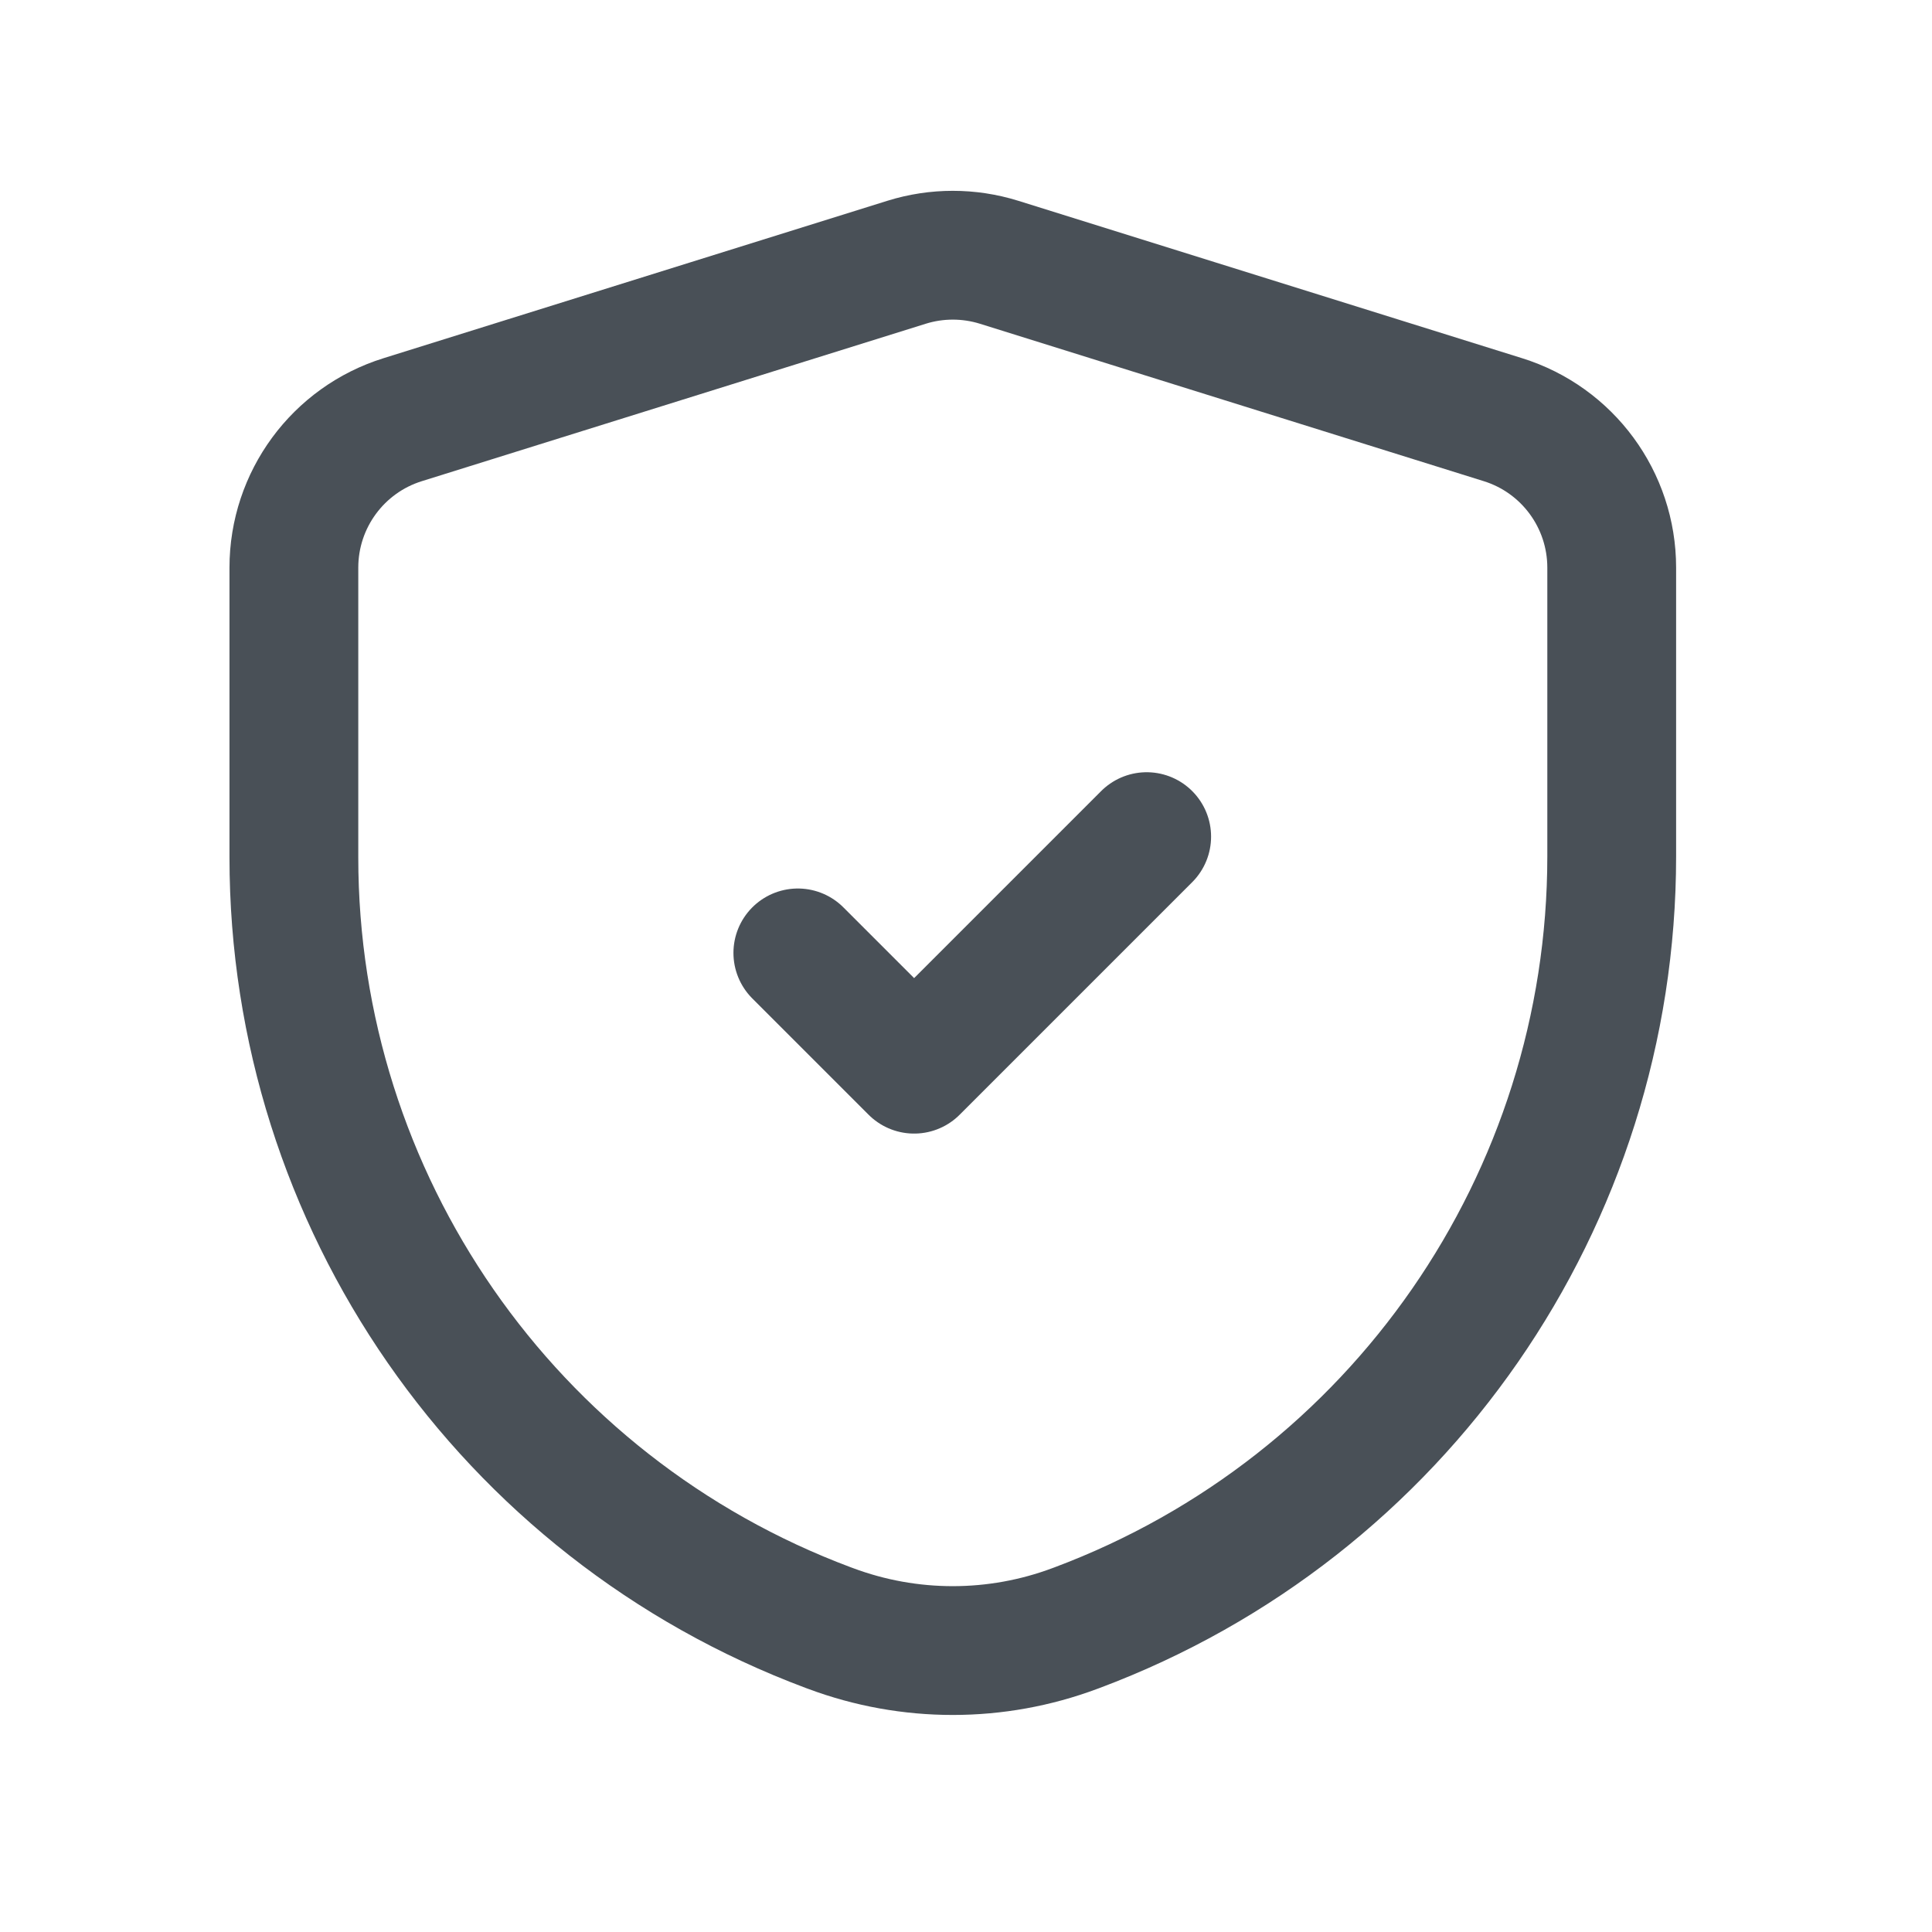 <svg width="27" height="27" viewBox="0 0 27 27" fill="none" xmlns="http://www.w3.org/2000/svg">
<path fill-rule="evenodd" clip-rule="evenodd" d="M4.107 11.981C4.107 16.776 7.084 21.066 11.574 22.746L11.607 22.758C12.709 23.17 13.923 23.17 15.025 22.757L15.052 22.747C19.546 21.063 22.524 16.767 22.524 11.967V7.933C22.524 6.985 21.908 6.147 21.003 5.865L13.962 3.665C13.541 3.534 13.09 3.534 12.67 3.665L5.628 5.865C4.723 6.147 4.107 6.985 4.107 7.933V11.981Z" stroke="#495057" stroke-width="1.8" stroke-linecap="round" stroke-linejoin="round"/>
<path d="M11.15 13.317L12.775 14.942L16.025 11.692" stroke="#495057" stroke-width="1.8" stroke-linecap="round" stroke-linejoin="round"/>
</svg>
